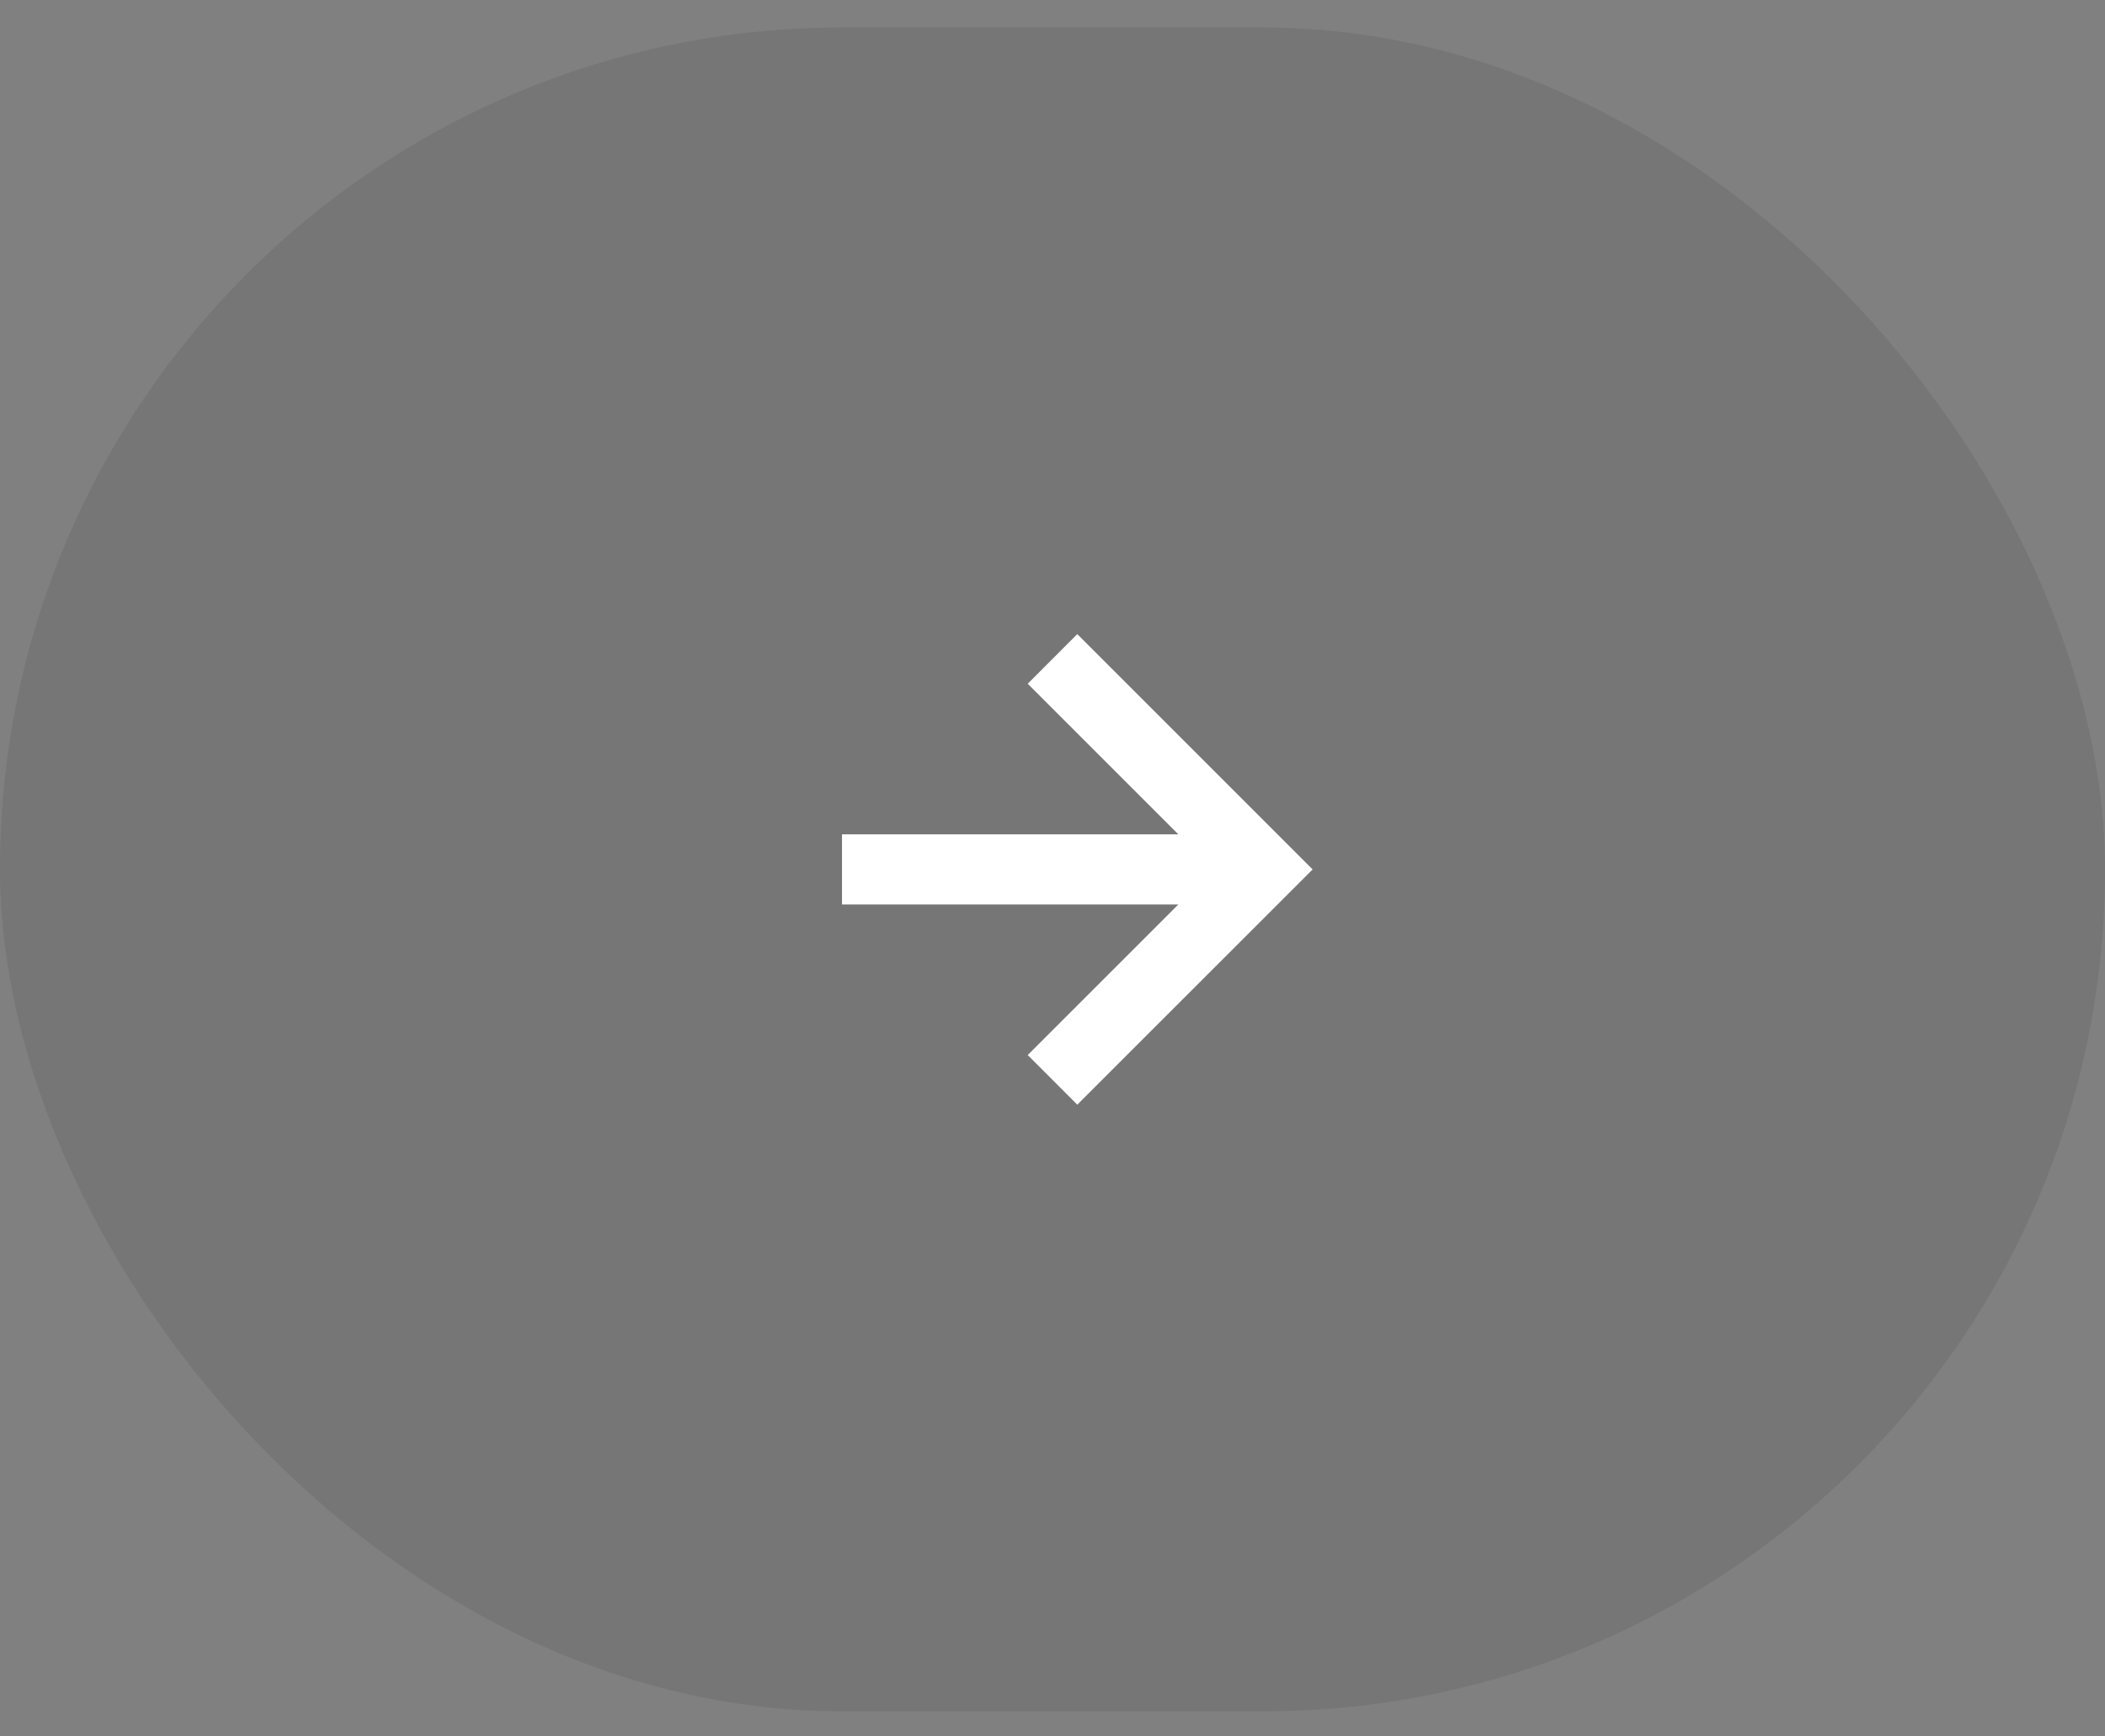 <svg width="40" height="33" viewBox="0 0 40 33" fill="none" xmlns="http://www.w3.org/2000/svg">
<rect x="0" y="0" width="40" height="33" fill="#808080" stroke="none"/>
<rect y="0.523" width="40" height="32" rx="16" fill="black" fill-opacity="0.08"/>
<path d="M19.529 20.051L20.471 20.994L24.943 16.523L20.471 12.051L19.529 12.994L22.391 15.856H16V17.189H22.391L19.529 20.051Z" fill="white"/>
</svg>
